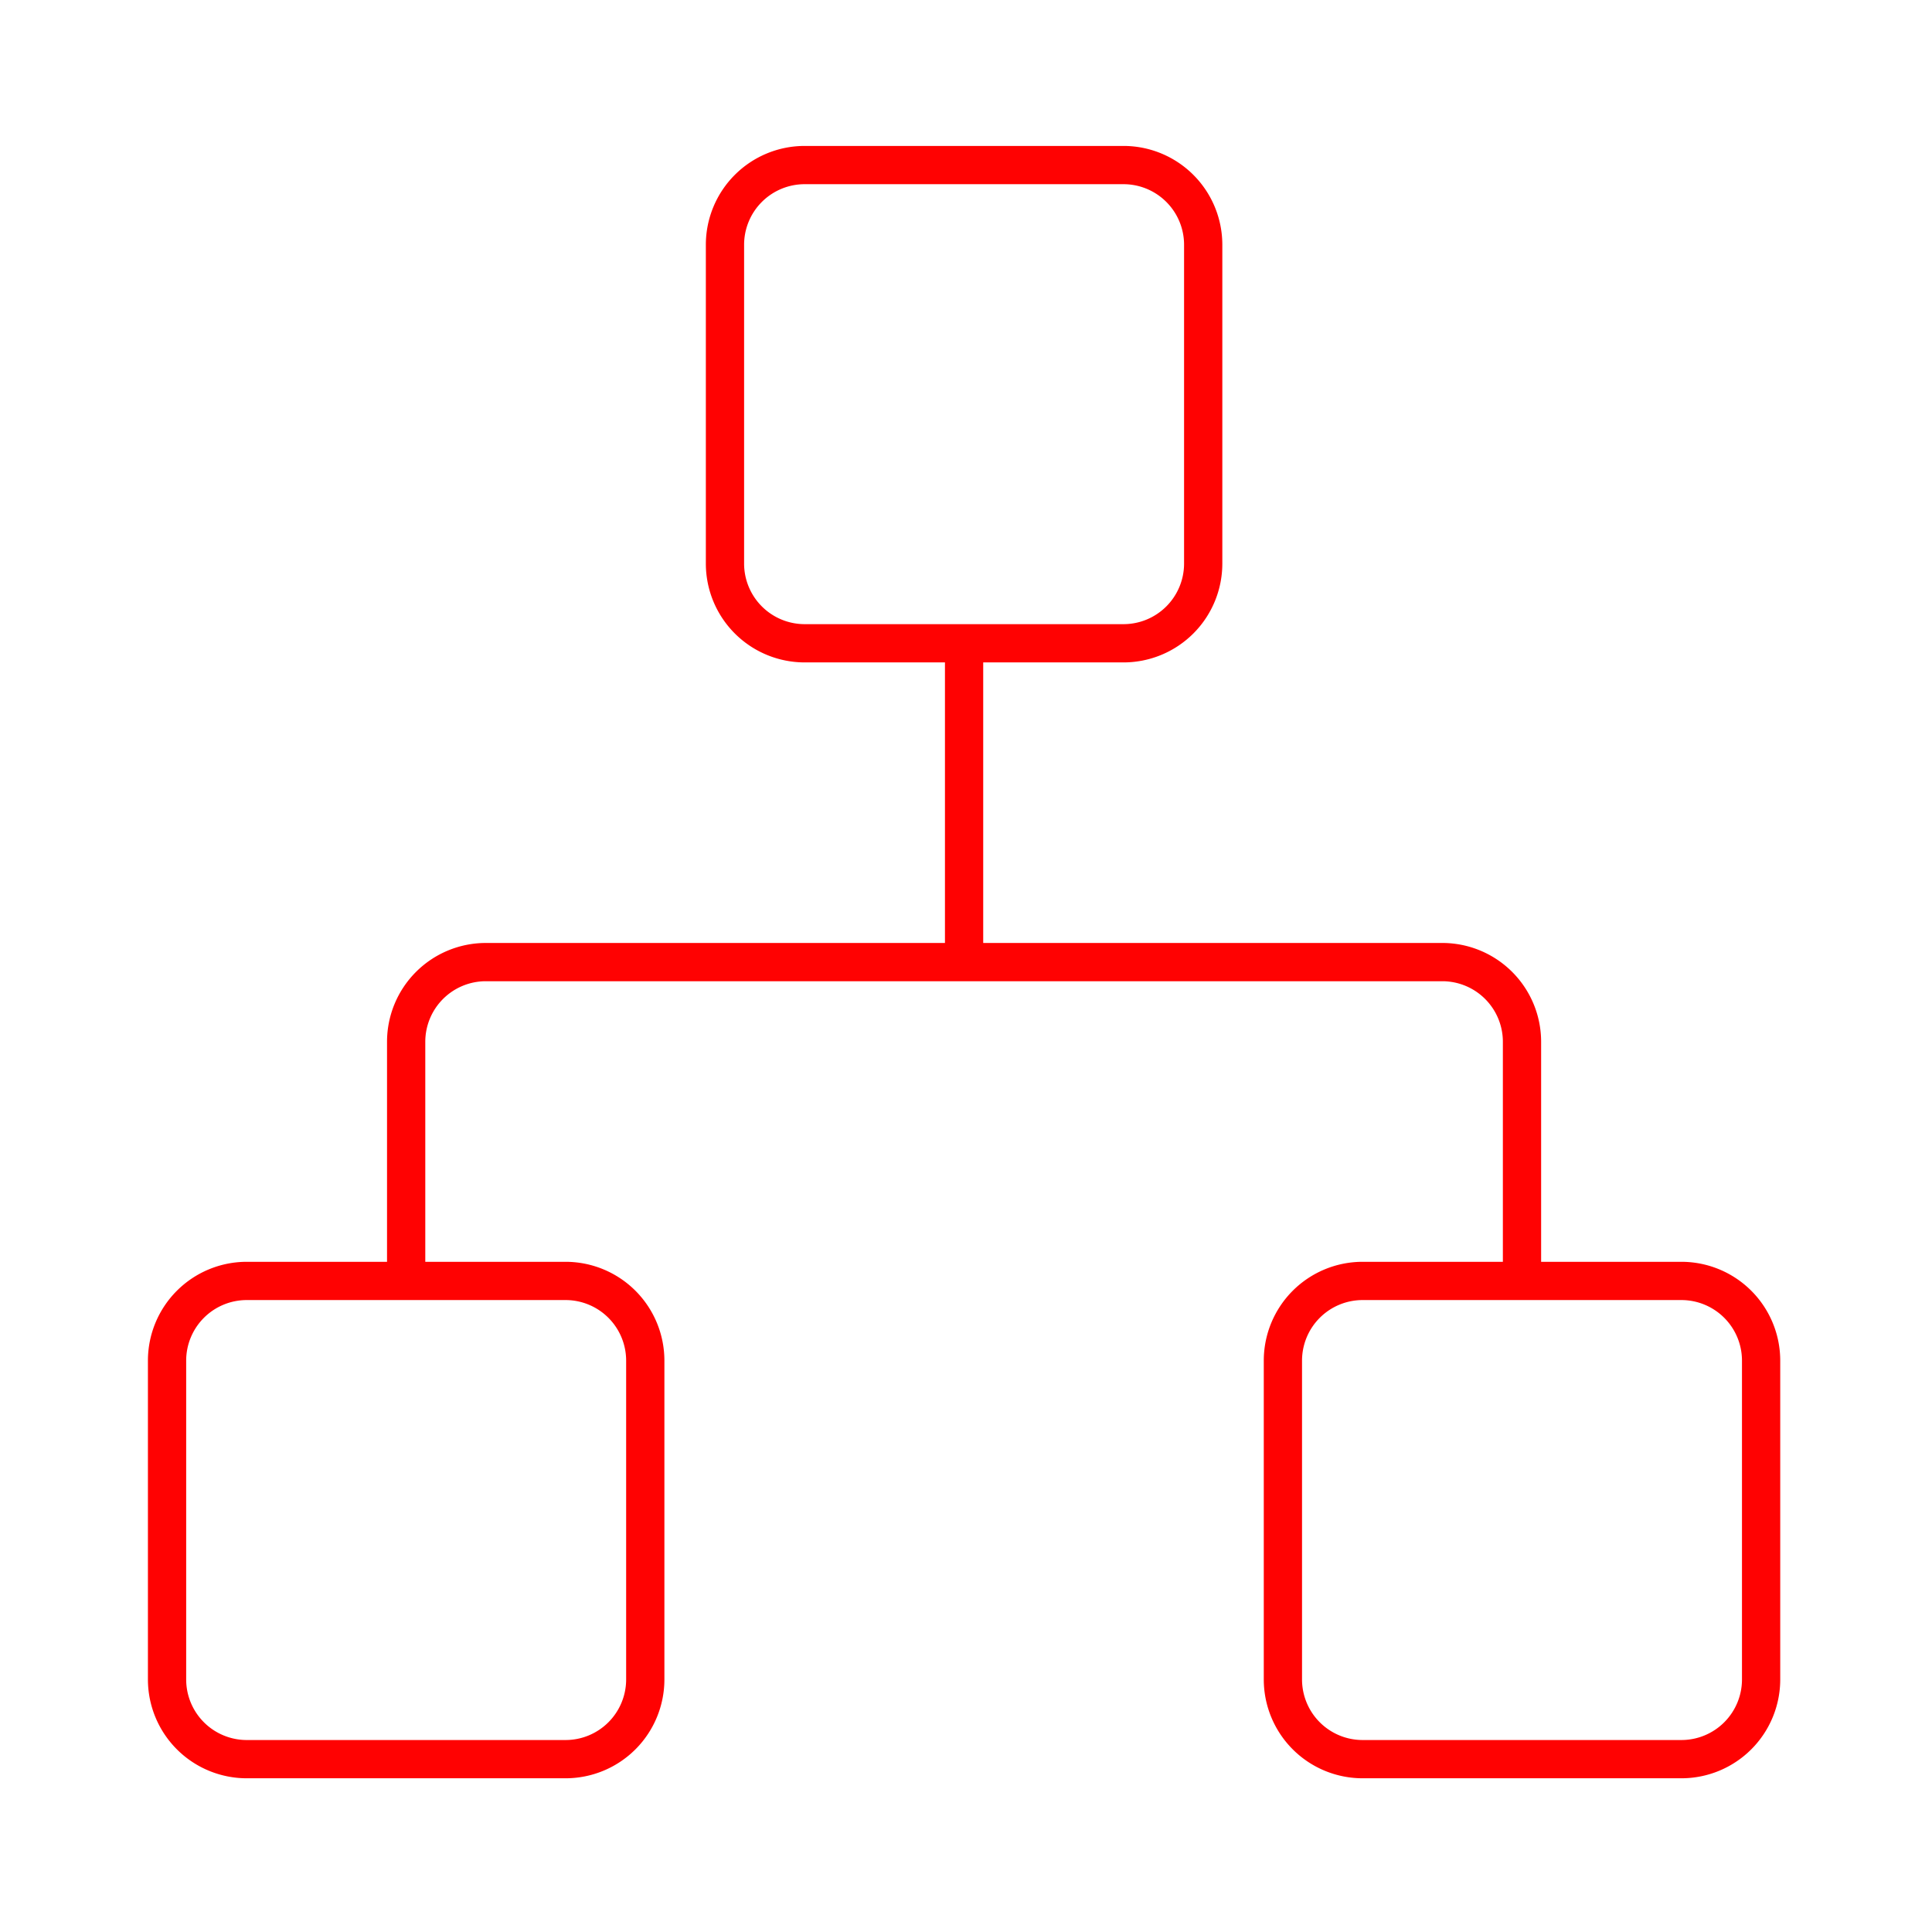 <svg xmlns="http://www.w3.org/2000/svg" width="101" height="101" fill="none" viewBox="0 0 101 101"><path stroke="#FF0202" stroke-linecap="round" stroke-linejoin="round" stroke-width="2" d="M21.233 66.963v-12.5a4.167 4.167 0 0 1 4.167-4.167h50a4.167 4.167 0 0 1 4.166 4.167v12.5M50.4 50.296V33.63m20.833 33.334H87.9a4.167 4.167 0 0 1 4.166 4.166v16.667a4.167 4.167 0 0 1-4.166 4.167H71.233a4.167 4.167 0 0 1-4.166-4.167V71.13a4.167 4.167 0 0 1 4.166-4.166Zm-58.333 0h16.666a4.167 4.167 0 0 1 4.167 4.166v16.667a4.167 4.167 0 0 1-4.166 4.167H12.9a4.167 4.167 0 0 1-4.167-4.167V71.13a4.167 4.167 0 0 1 4.167-4.166ZM42.066 8.629h16.667a4.167 4.167 0 0 1 4.167 4.167v16.667a4.167 4.167 0 0 1-4.167 4.166H42.067a4.167 4.167 0 0 1-4.167-4.166V12.796a4.167 4.167 0 0 1 4.166-4.167Z"/></svg>